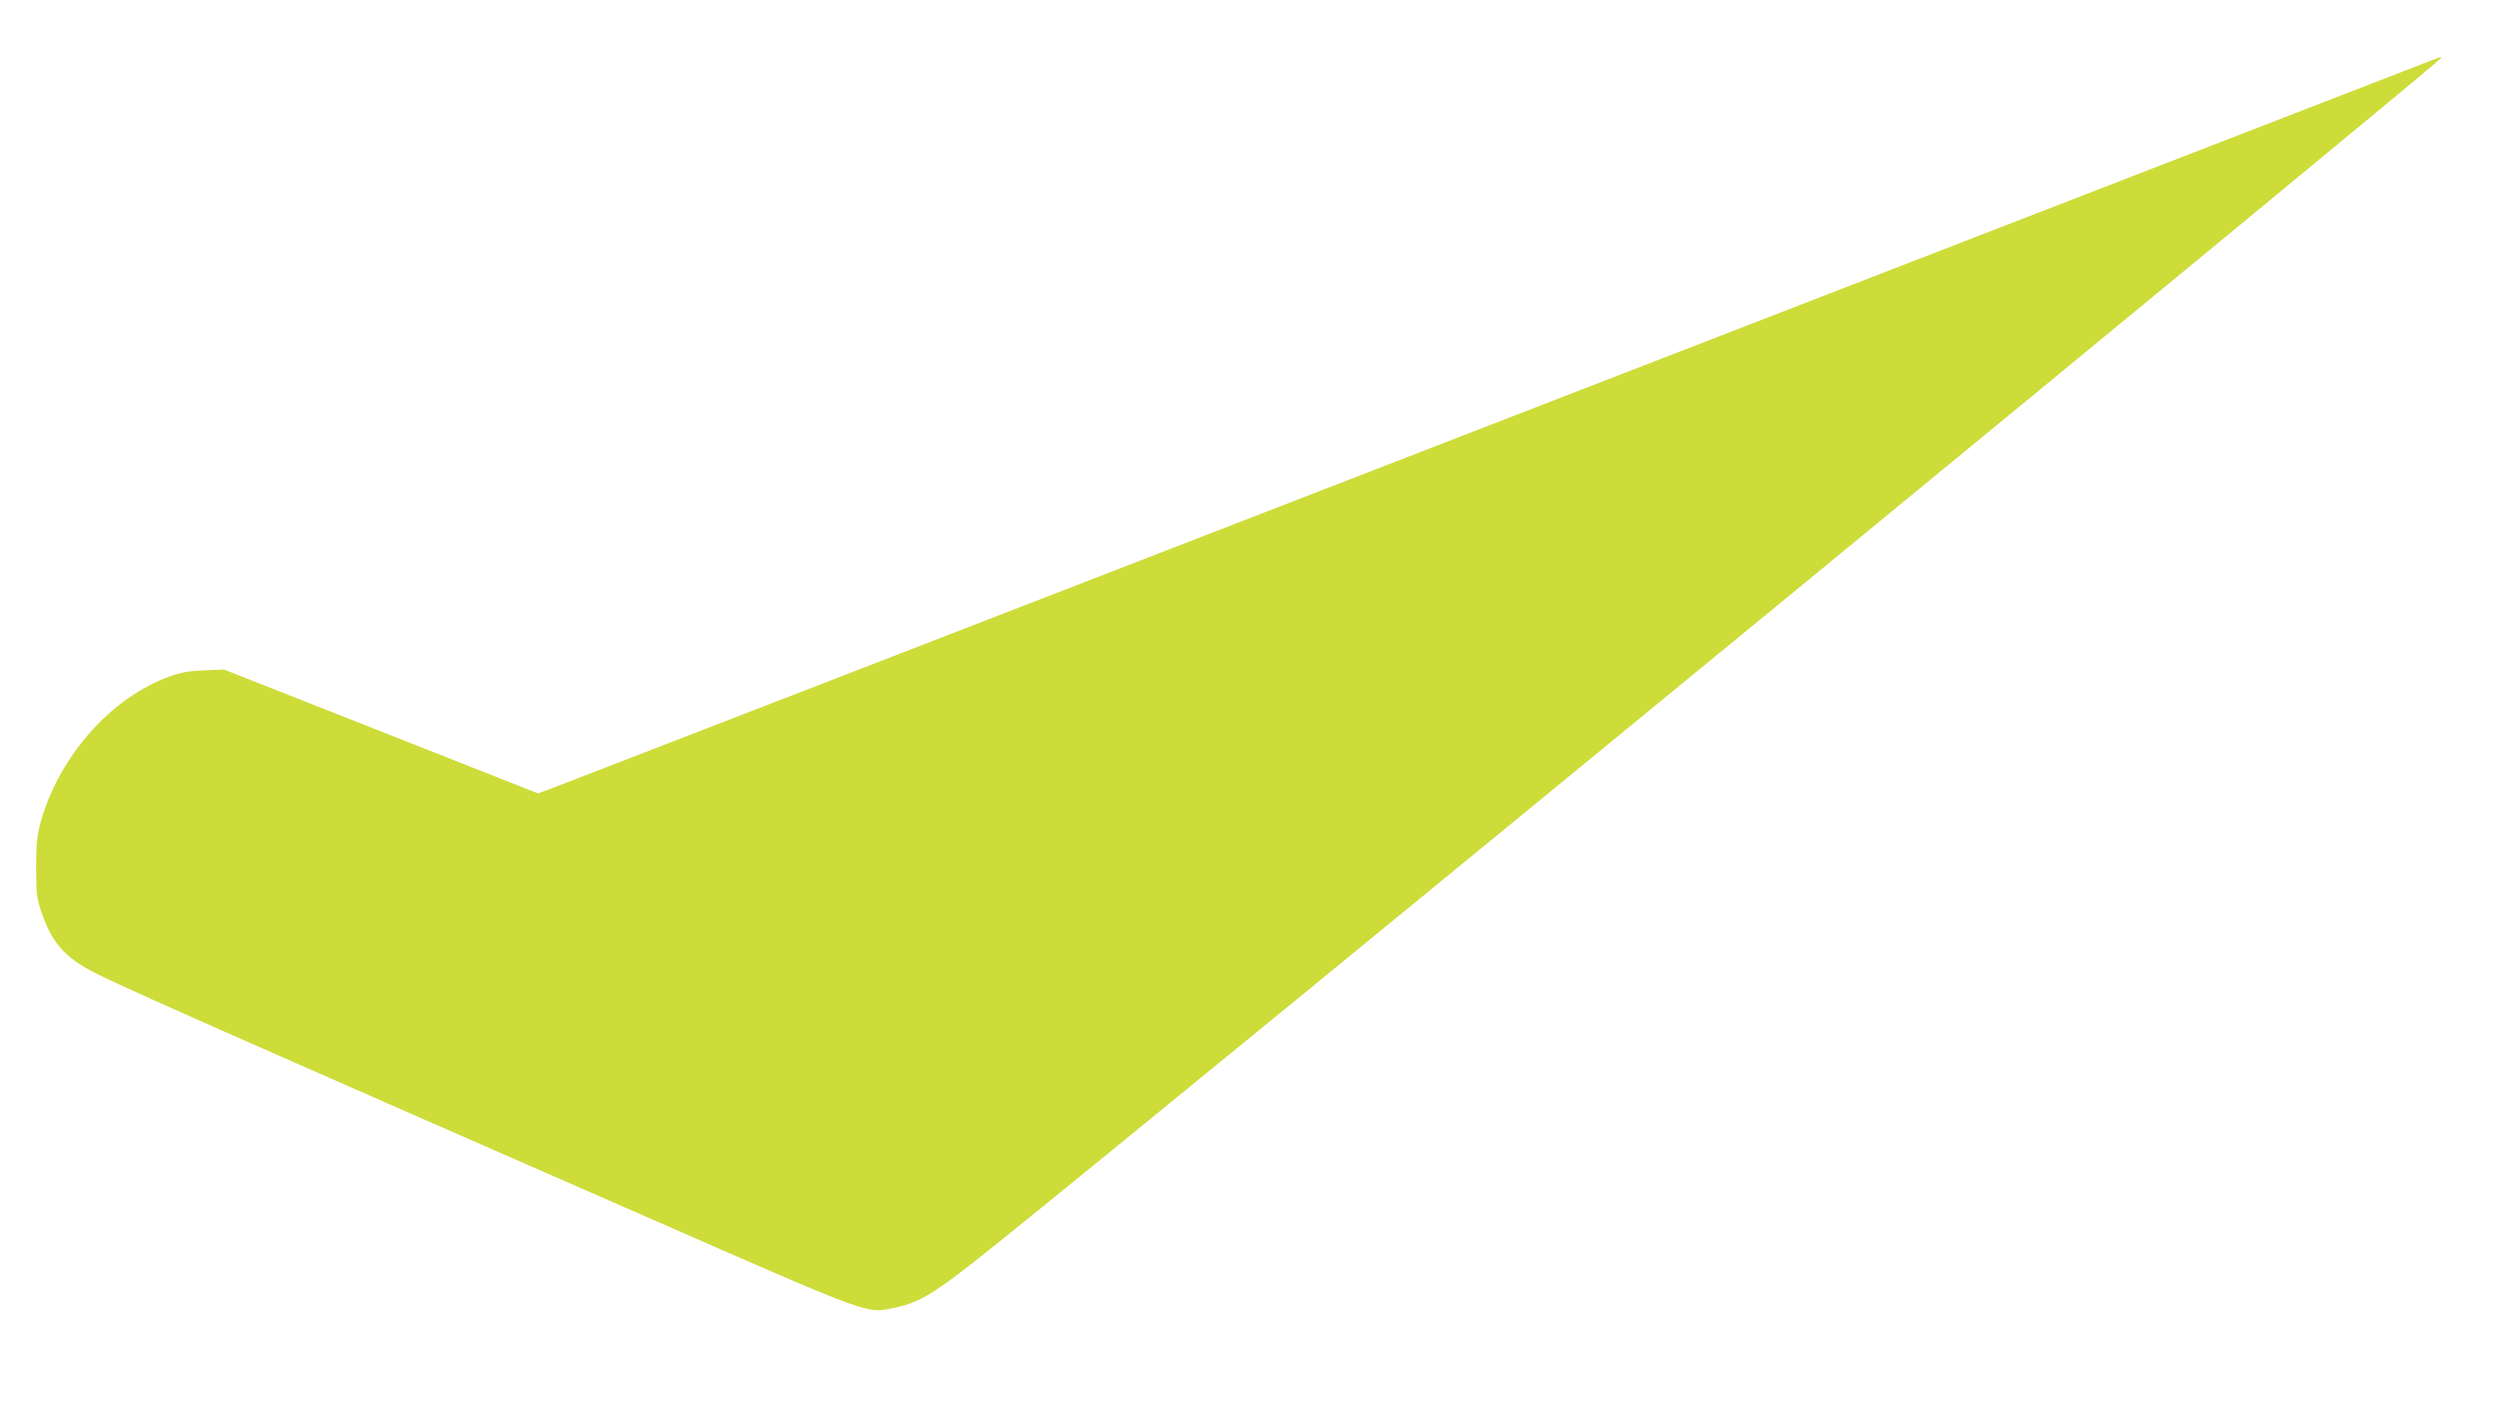 <?xml version="1.0" standalone="no"?>
<!DOCTYPE svg PUBLIC "-//W3C//DTD SVG 20010904//EN"
 "http://www.w3.org/TR/2001/REC-SVG-20010904/DTD/svg10.dtd">
<svg version="1.0" xmlns="http://www.w3.org/2000/svg"
 width="1280pt" height="729pt" viewBox="0 0 1280 729"
 preserveAspectRatio="xMidYMid meet">
<g transform="translate(0,729) scale(0.1,-0.1)"
fill="#cddc39" stroke="none">
<path d="M12300 6923 c-107 -41 -2274 -881 -4815 -1865 -2541 -985 -4645
-1799 -4675 -1810 l-56 -20 -803 317 -804 317 -101 -4 c-75 -3 -120 -11 -174
-30 -307 -110 -577 -417 -668 -763 -14 -54 -19 -105 -19 -220 1 -138 3 -156
29 -230 57 -165 127 -238 314 -327 247 -117 787 -355 2792 -1233 1157 -507
1113 -490 1255 -462 137 28 210 73 530 330 893 716 7369 6033 7390 6067 8 13
28 20 -195 -67z"/>
</g>
</svg>
